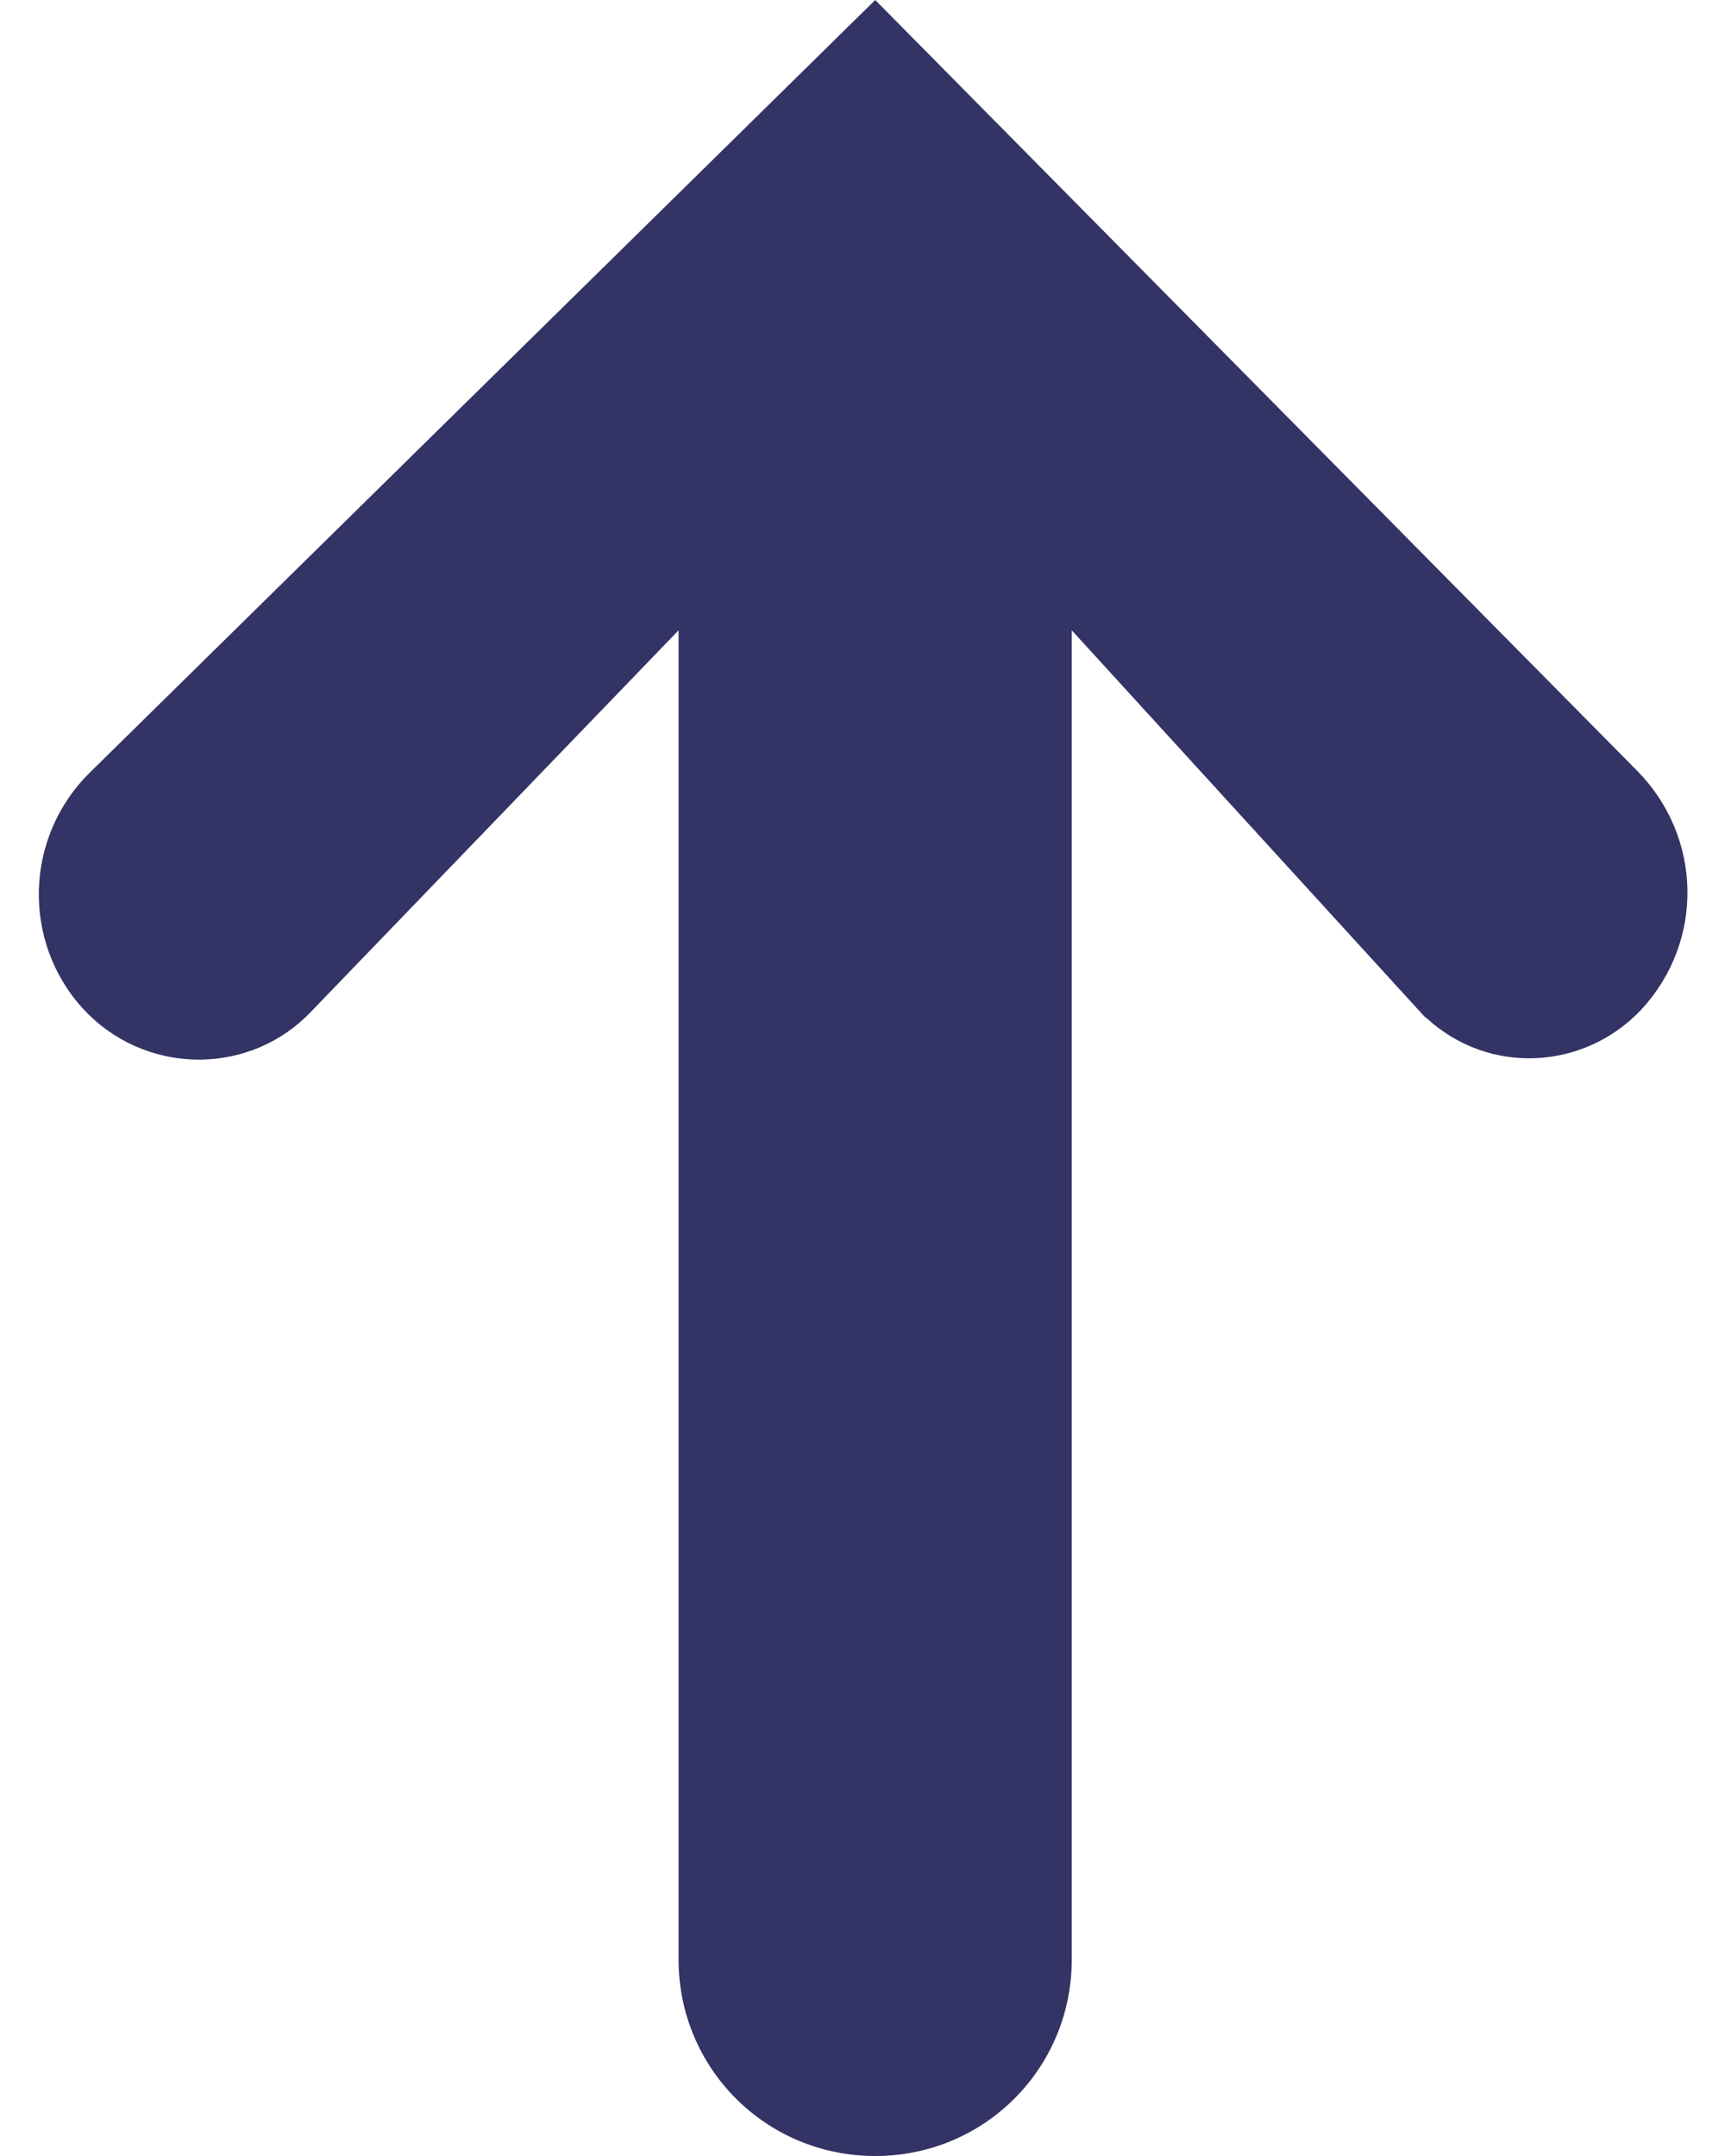 <svg width="16" height="20" viewBox="0 0 16 20" fill="none" xmlns="http://www.w3.org/2000/svg">
<path d="M6.294 18.177V5.847L2.882 9.388C2.33 9.965 1.412 9.976 0.835 9.424C0.812 9.4 0.8 9.388 0.777 9.365C0.2 8.741 0.224 7.765 0.835 7.165L8.118 0L15.188 7.153C15.788 7.765 15.812 8.729 15.224 9.365C14.694 9.929 13.812 9.976 13.235 9.447C13.2 9.424 13.177 9.388 13.153 9.365L9.941 5.847V18.177C9.941 19.188 9.13 20 8.118 20C7.106 20 6.294 19.188 6.294 18.177Z" fill="#333366"/>
</svg>
